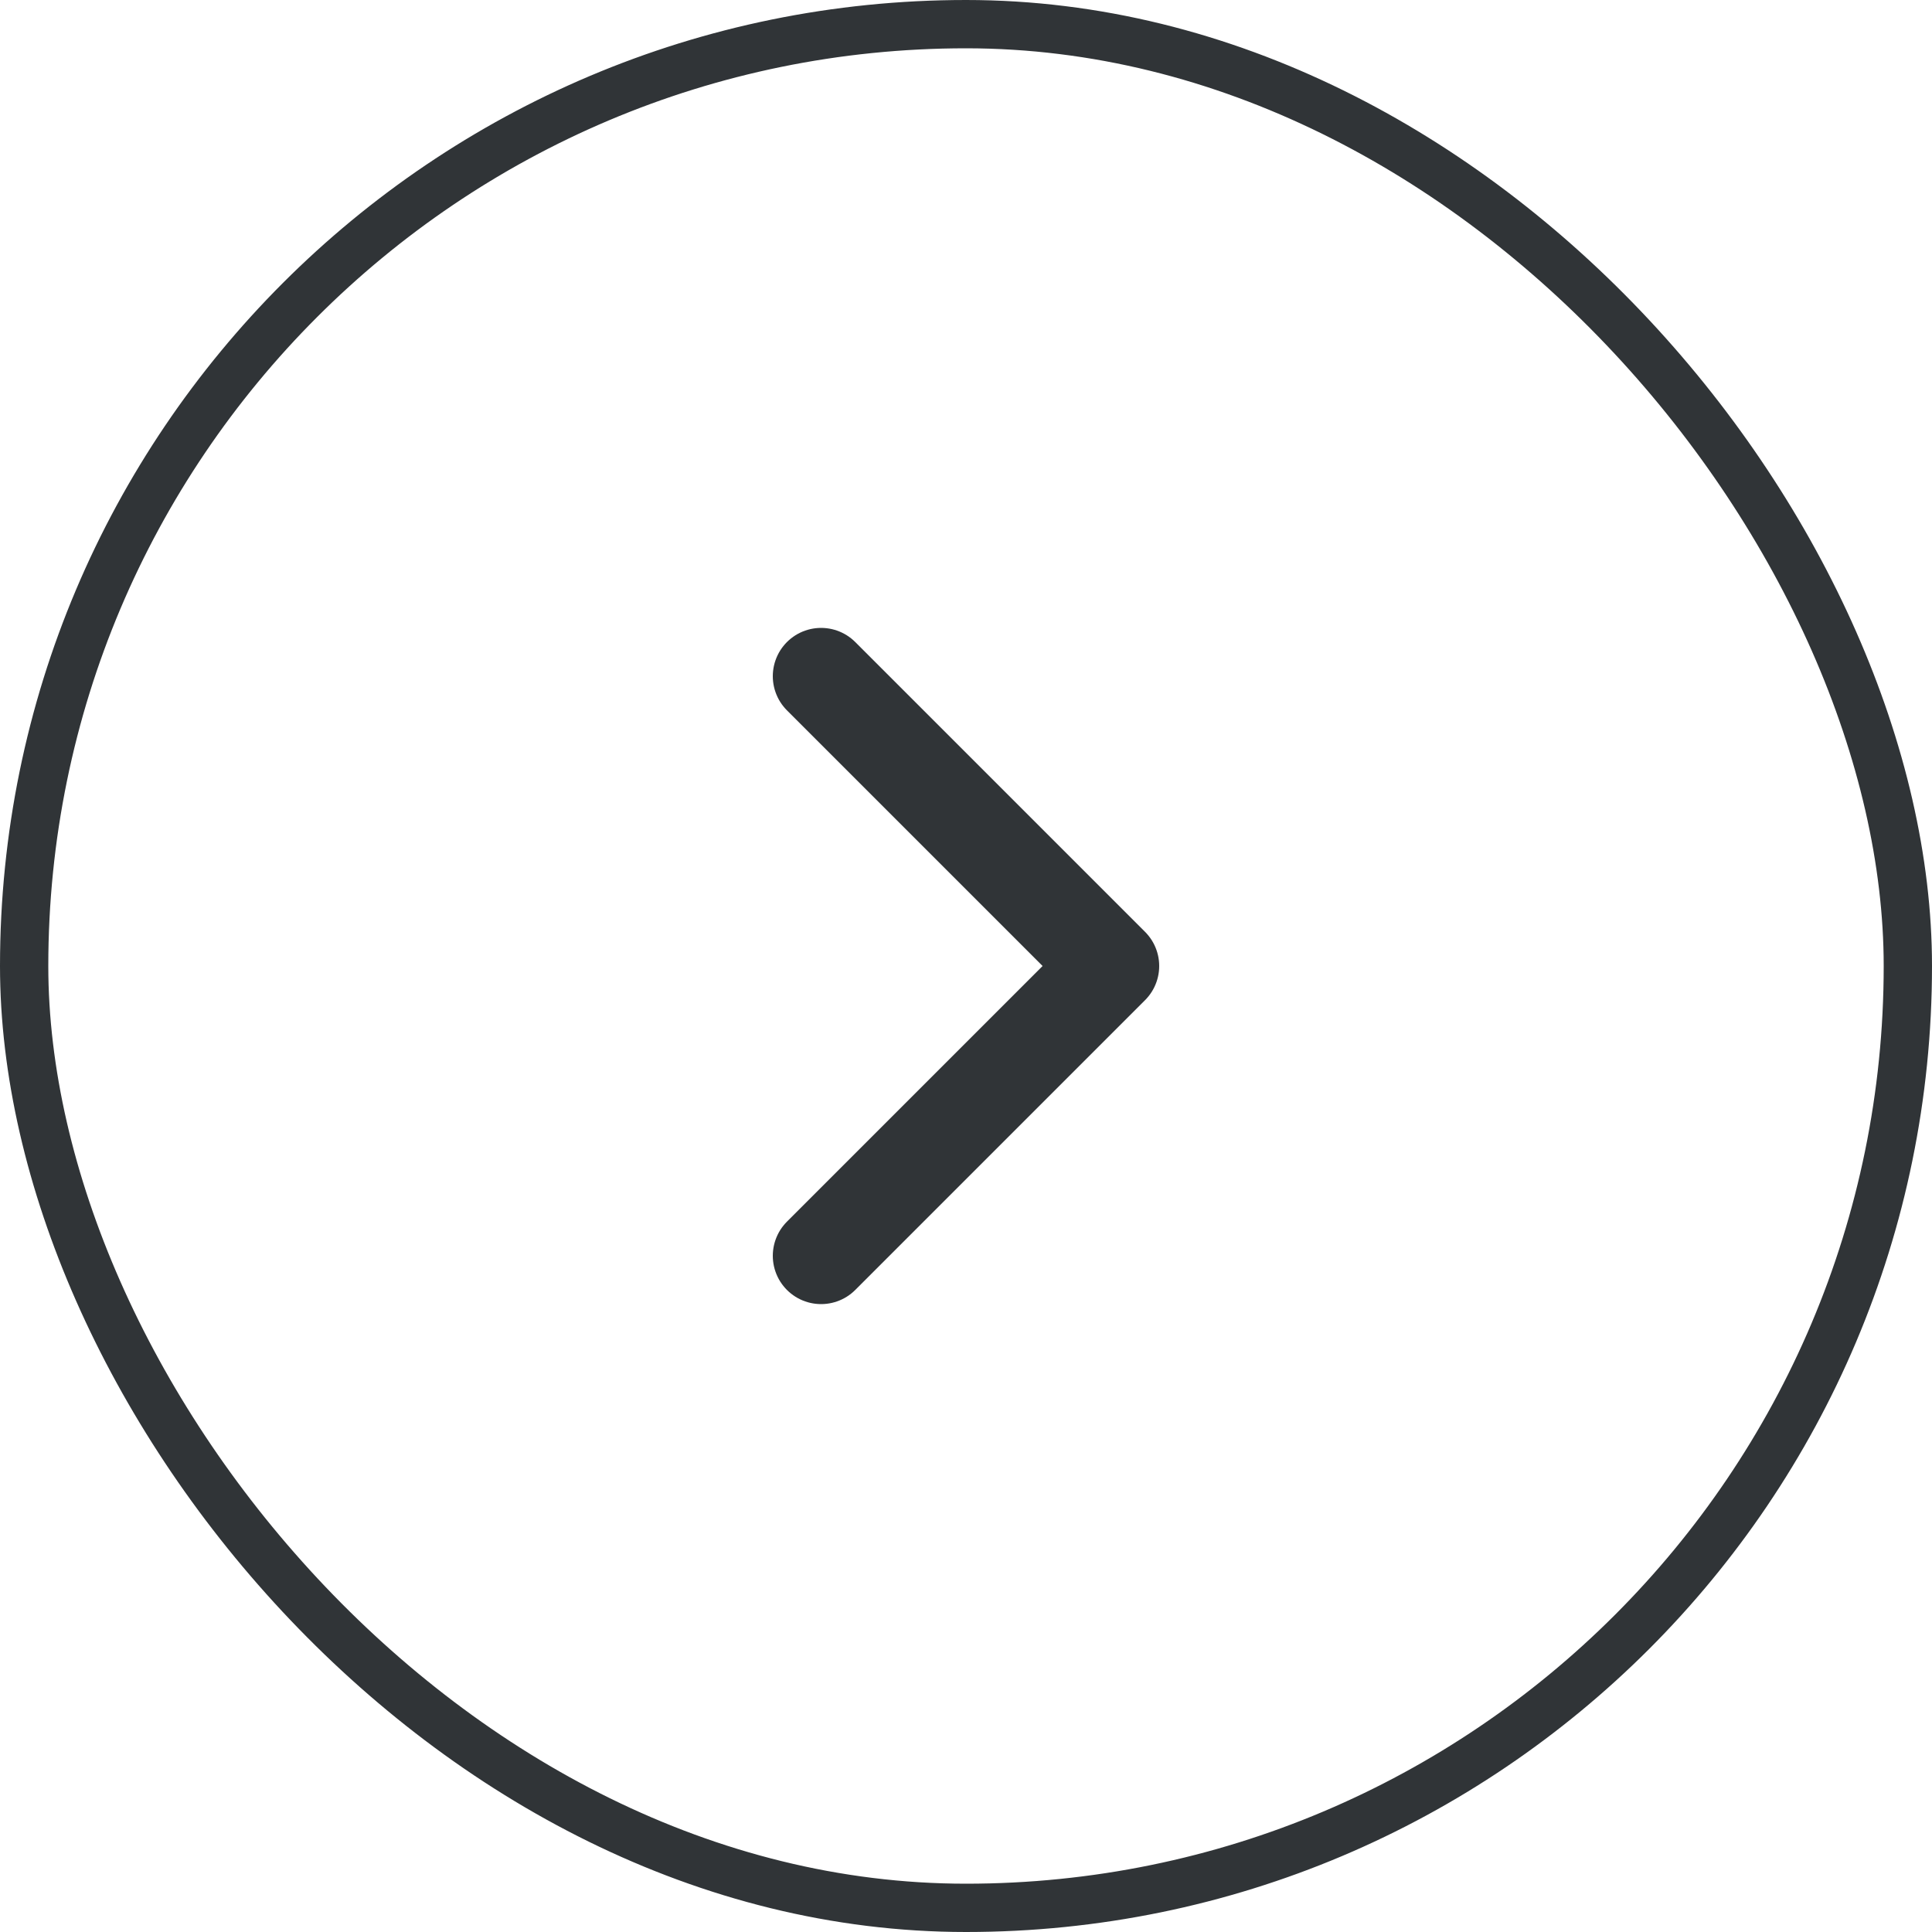 <svg width="40" height="40" viewBox="0 0 40 40" fill="none" xmlns="http://www.w3.org/2000/svg">
<rect x="0.5" y="0.5" width="39" height="39" rx="19.5" stroke="#303437"/>
<path d="M17 26L23 20L17 14" stroke="#303437" stroke-width="2" stroke-linecap="round" stroke-linejoin="round"/>
</svg>
